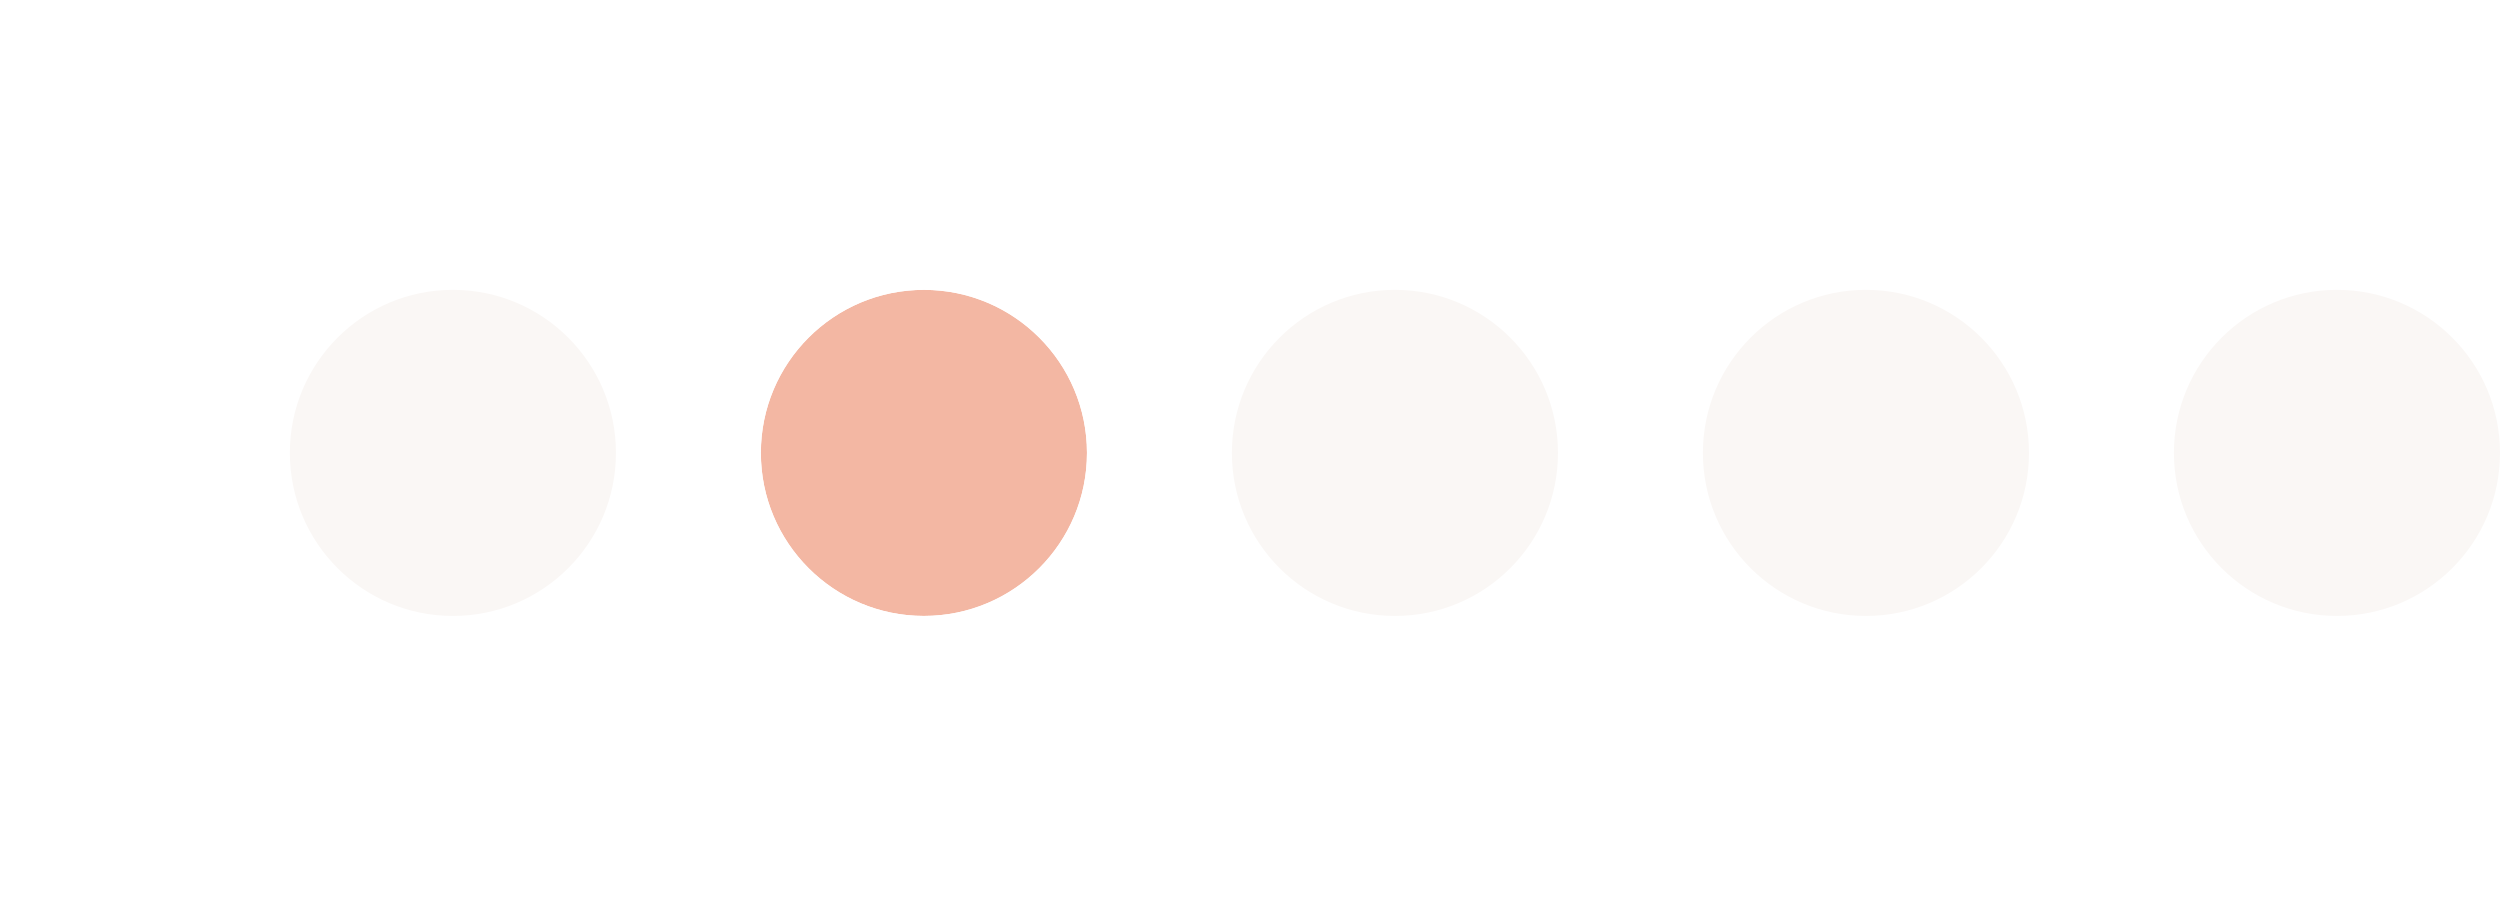 <?xml version="1.0" encoding="utf-8"?>
<svg xmlns="http://www.w3.org/2000/svg" fill="none" height="100%" overflow="visible" preserveAspectRatio="none" style="display: block;" viewBox="0 0 138 50" width="100%">
<g id="Carousel Indicators">
<circle cx="25" cy="25" fill="#FAF7F5" id="Ellipse 6" r="10" stroke="white" stroke-width="2"/>
<g filter="url(#filter0_d_0_2412)" id="Ellipse 2">
<circle cx="51" cy="25" fill="#F3B7A3" r="9"/>
<circle cx="51" cy="25" r="10" stroke="white" stroke-width="2"/>
</g>
<circle cx="77" cy="25" fill="#FAF7F5" id="Ellipse 3" r="9"/>
<circle cx="103" cy="25" fill="#FAF7F5" id="Ellipse 4" r="9"/>
<circle cx="129" cy="25" fill="#FAF7F5" id="Ellipse 7" r="9"/>
</g>
<defs>
<filter color-interpolation-filters="sRGB" filterUnits="userSpaceOnUse" height="24" id="filter0_d_0_2412" width="24" x="39" y="13">
<feFlood flood-opacity="0" result="BackgroundImageFix"/>
<feColorMatrix in="SourceAlpha" result="hardAlpha" type="matrix" values="0 0 0 0 0 0 0 0 0 0 0 0 0 0 0 0 0 0 127 0"/>
<feMorphology in="SourceAlpha" operator="dilate" radius="1" result="effect1_dropShadow_0_2412"/>
<feOffset/>
<feComposite in2="hardAlpha" operator="out"/>
<feColorMatrix type="matrix" values="0 0 0 0 0.953 0 0 0 0 0.718 0 0 0 0 0.639 0 0 0 1 0"/>
<feBlend in2="BackgroundImageFix" mode="normal" result="effect1_dropShadow_0_2412"/>
<feBlend in="SourceGraphic" in2="effect1_dropShadow_0_2412" mode="normal" result="shape"/>
</filter>
</defs>
</svg>